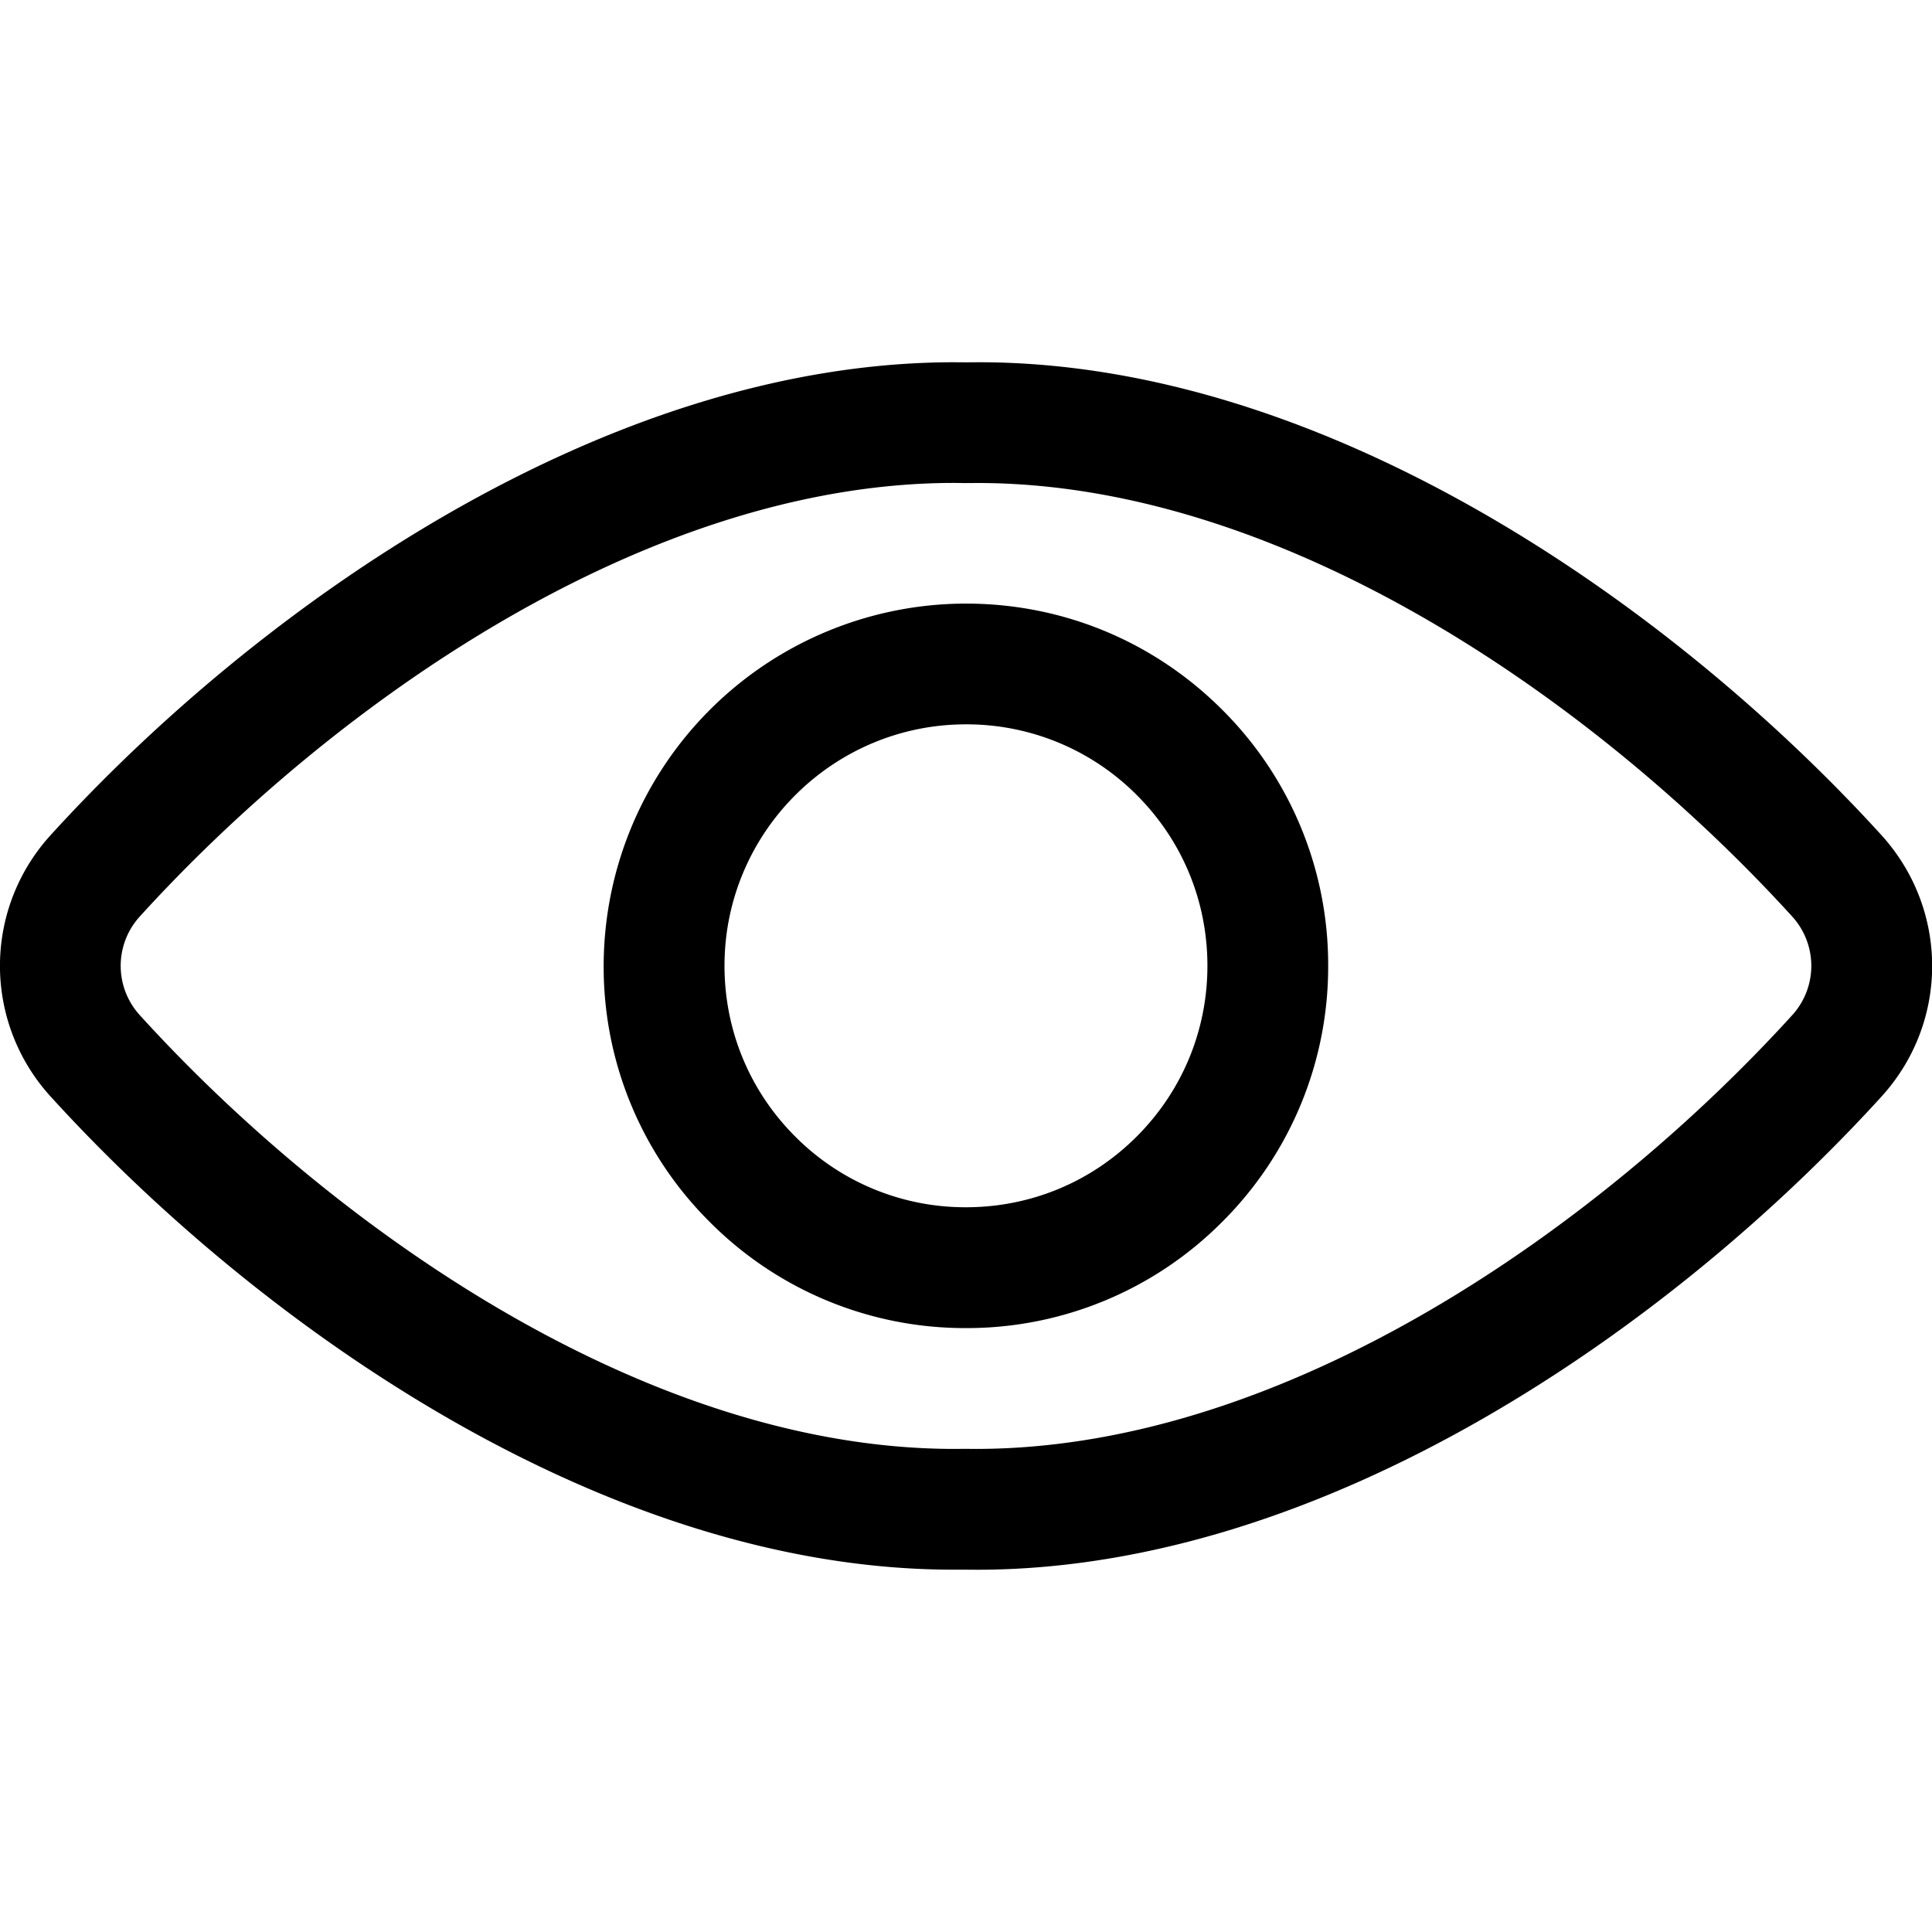 <svg fill="currentColor" viewBox="0 0 24 24" xmlns="http://www.w3.org/2000/svg" role="img"><path d="M11.842 19.499c-4.333 0-8.636-3.04-11.219-5.884a2.409 2.409 0 0 1-.002-3.232C3.205 7.538 7.513 4.5 11.855 4.5l.151.001.153-.001c4.328 0 8.634 3.038 11.219 5.881.831.923.832 2.312.002 3.233-2.586 2.846-6.897 5.886-11.245 5.886l-.149-.001h-.144zm.011-13.5c-3.851 0-7.753 2.784-10.12 5.39a.91.91 0 0 0 .002 1.22c2.366 2.605 6.267 5.39 10.12 5.39l.131-.001.136.001c3.867 0 7.776-2.785 10.145-5.392a.91.91 0 0 0-.002-1.22C19.897 8.783 15.993 6 12.142 6l-.156.001-.133-.002z"/><path d="M11.998 16.498a4.471 4.471 0 0 1-3.182-1.319 4.465 4.465 0 0 1-1.317-3.182 4.505 4.505 0 0 1 4.5-4.499c1.202 0 2.332.468 3.182 1.317a4.468 4.468 0 0 1 1.318 3.181 4.471 4.471 0 0 1-1.319 3.185 4.471 4.471 0 0 1-3.181 1.317h-.001zm.002-7.5c-1.654 0-3 1.345-3 2.999 0 .801.312 1.555.878 2.121a2.98 2.98 0 0 0 2.121.879c.802 0 1.555-.312 2.121-.878s.879-1.32.879-2.121c0-.804-.312-1.557-.879-2.123A2.982 2.982 0 0 0 12 8.998z"/></svg>
